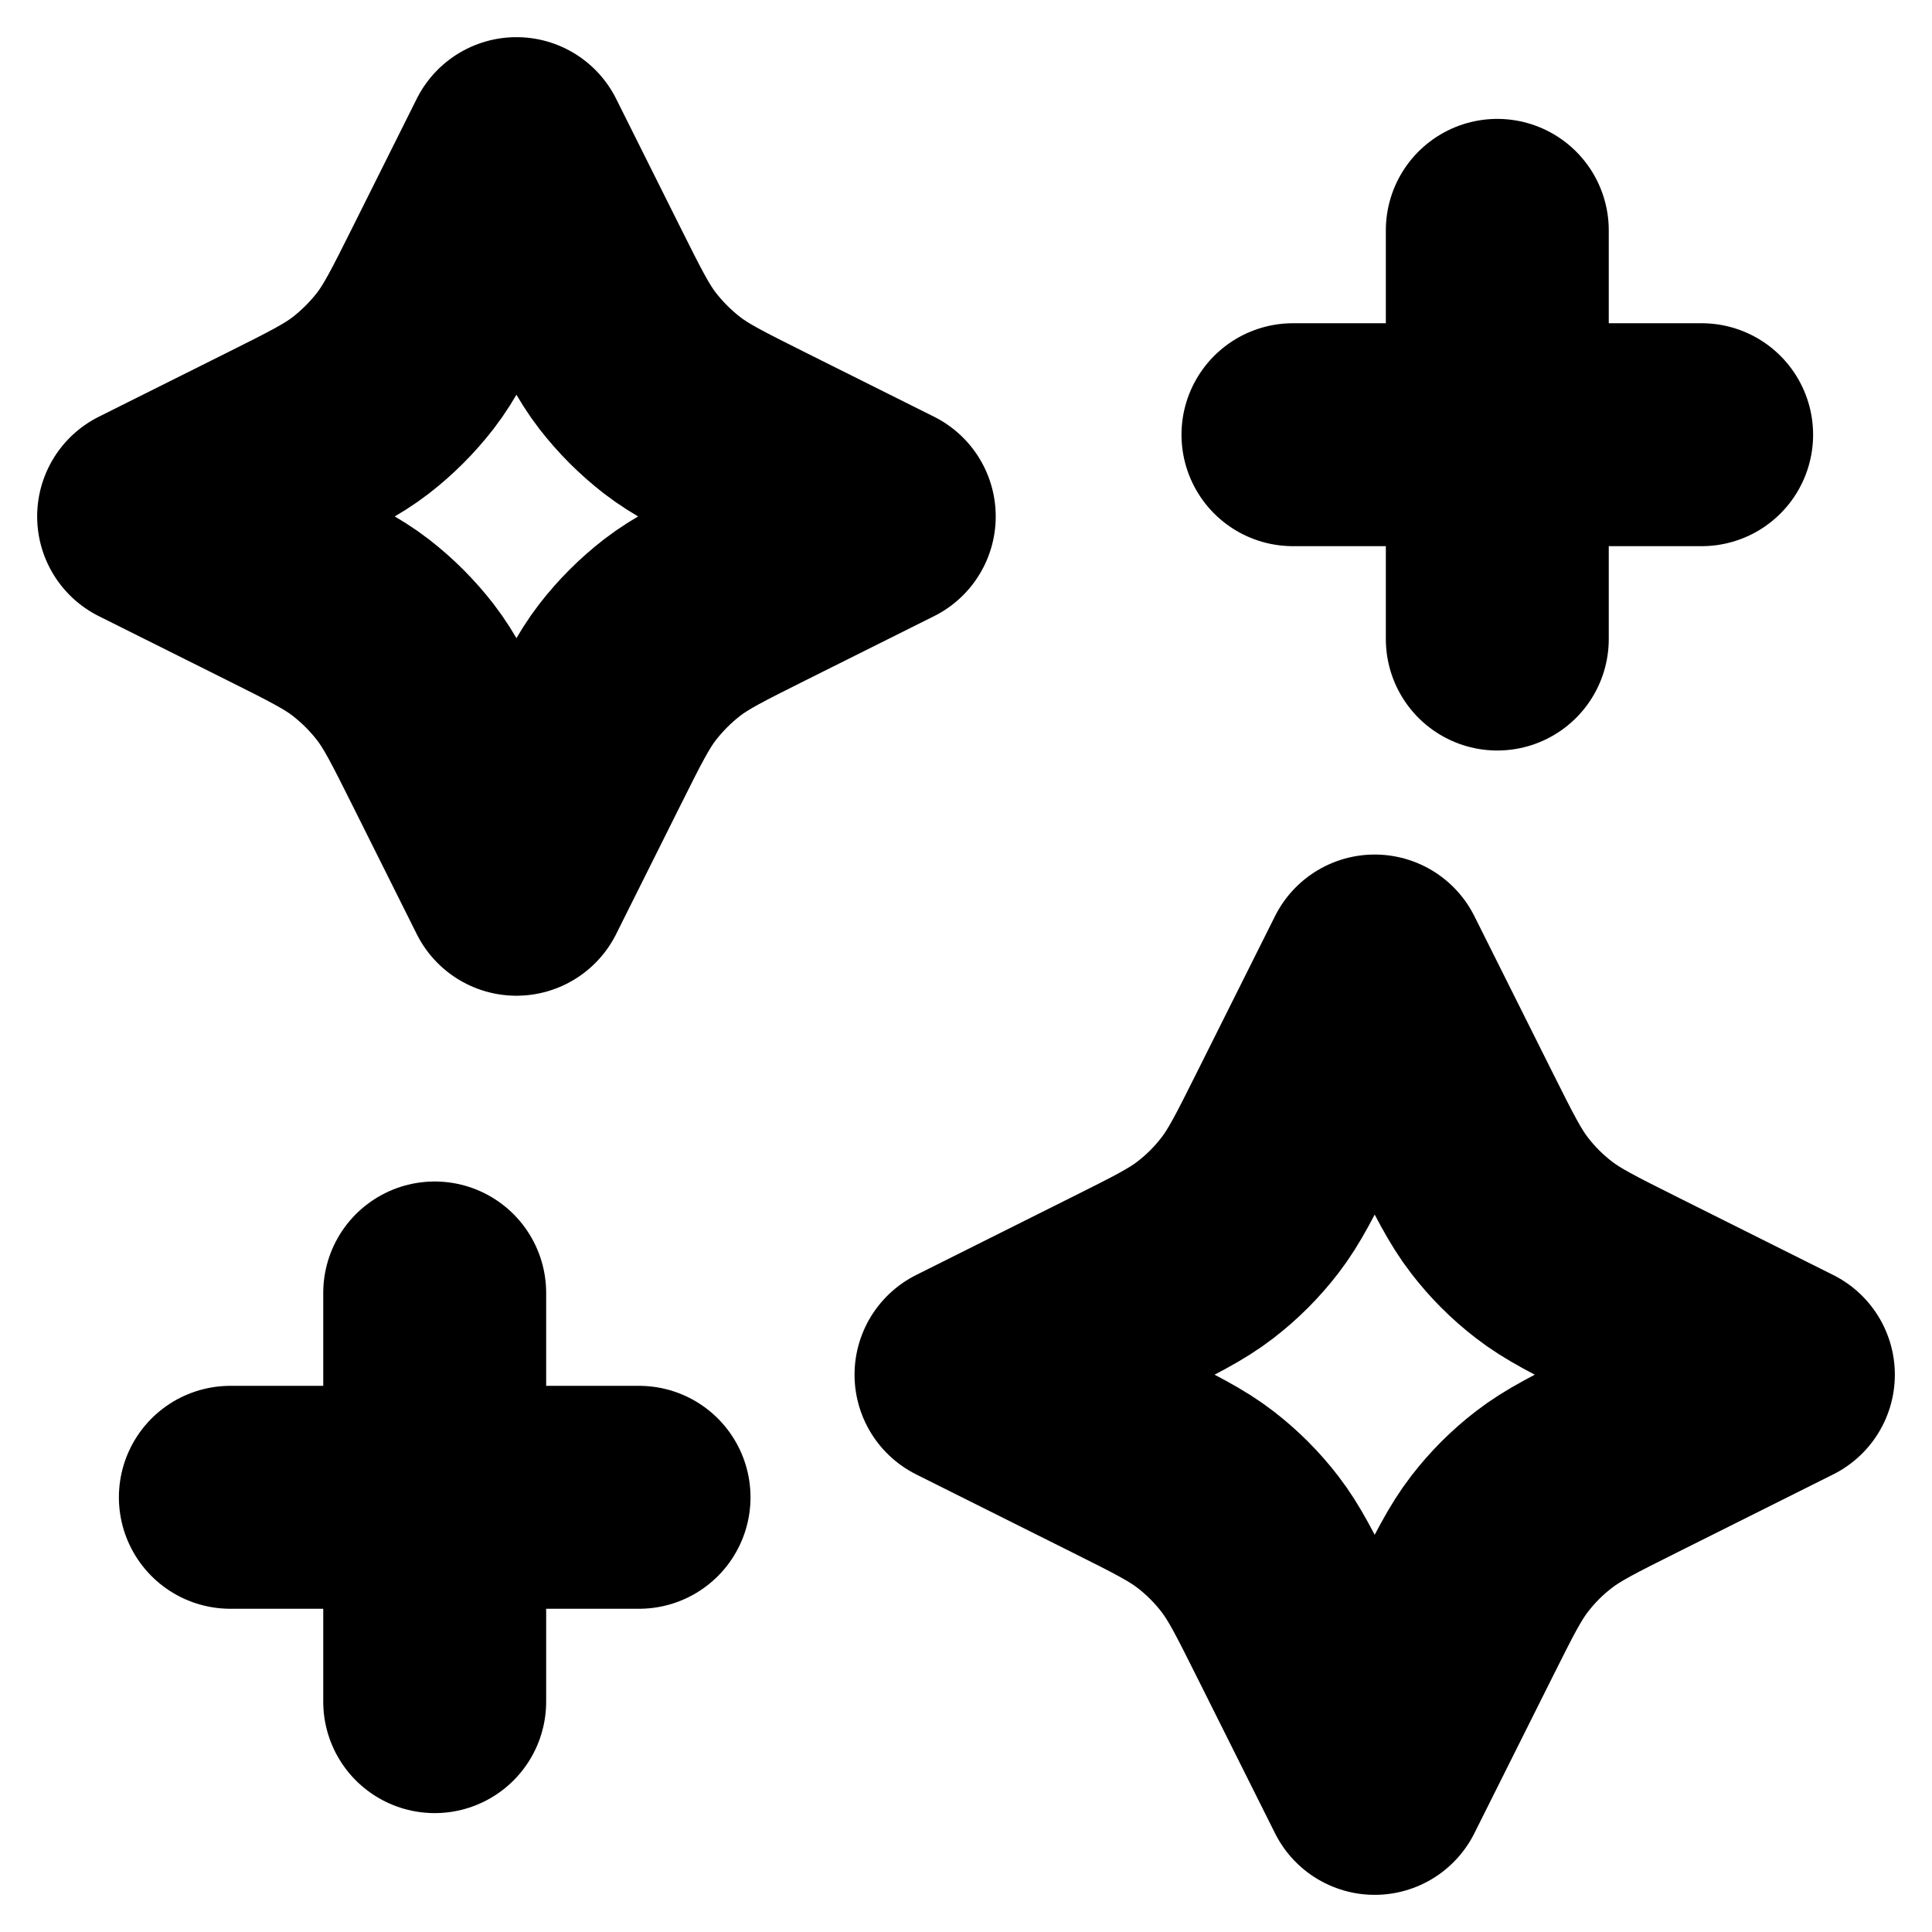 <svg width="13" height="13" viewBox="0 0 13 13" fill="none" xmlns="http://www.w3.org/2000/svg">
<path d="M10.075 4.3V1.55M2.925 11.45V8.7M8.7 2.925H11.45M1.55 10.075H4.3M3.475 1L3.044 1.863C2.898 2.155 2.825 2.301 2.727 2.428C2.64 2.54 2.54 2.64 2.428 2.727C2.301 2.825 2.155 2.898 1.863 3.044L1 3.475L1.863 3.906C2.155 4.052 2.301 4.125 2.428 4.223C2.54 4.31 2.64 4.41 2.727 4.522C2.825 4.649 2.898 4.795 3.044 5.087L3.475 5.95L3.906 5.087C4.052 4.795 4.125 4.649 4.223 4.522C4.31 4.41 4.41 4.31 4.522 4.223C4.649 4.125 4.795 4.052 5.087 3.906L5.95 3.475L5.087 3.044C4.795 2.898 4.649 2.825 4.522 2.727C4.41 2.64 4.31 2.54 4.223 2.428C4.125 2.301 4.052 2.155 3.906 1.863L3.475 1ZM9.25 6.5L8.727 7.546C8.581 7.838 8.508 7.984 8.41 8.111C8.324 8.223 8.223 8.324 8.111 8.41C7.984 8.508 7.838 8.581 7.546 8.727L6.5 9.25L7.546 9.773C7.838 9.919 7.984 9.992 8.111 10.09C8.223 10.176 8.324 10.277 8.41 10.389C8.508 10.516 8.581 10.662 8.727 10.954L9.25 12L9.773 10.954C9.919 10.662 9.992 10.516 10.09 10.389C10.176 10.277 10.277 10.176 10.389 10.09C10.516 9.992 10.662 9.919 10.954 9.773L12 9.25L10.954 8.727C10.662 8.581 10.516 8.508 10.389 8.41C10.277 8.324 10.176 8.223 10.09 8.111C9.992 7.984 9.919 7.838 9.773 7.546L9.25 6.5Z" stroke="black" stroke-width="1.5" stroke-linecap="round" stroke-linejoin="round"/>
</svg>
